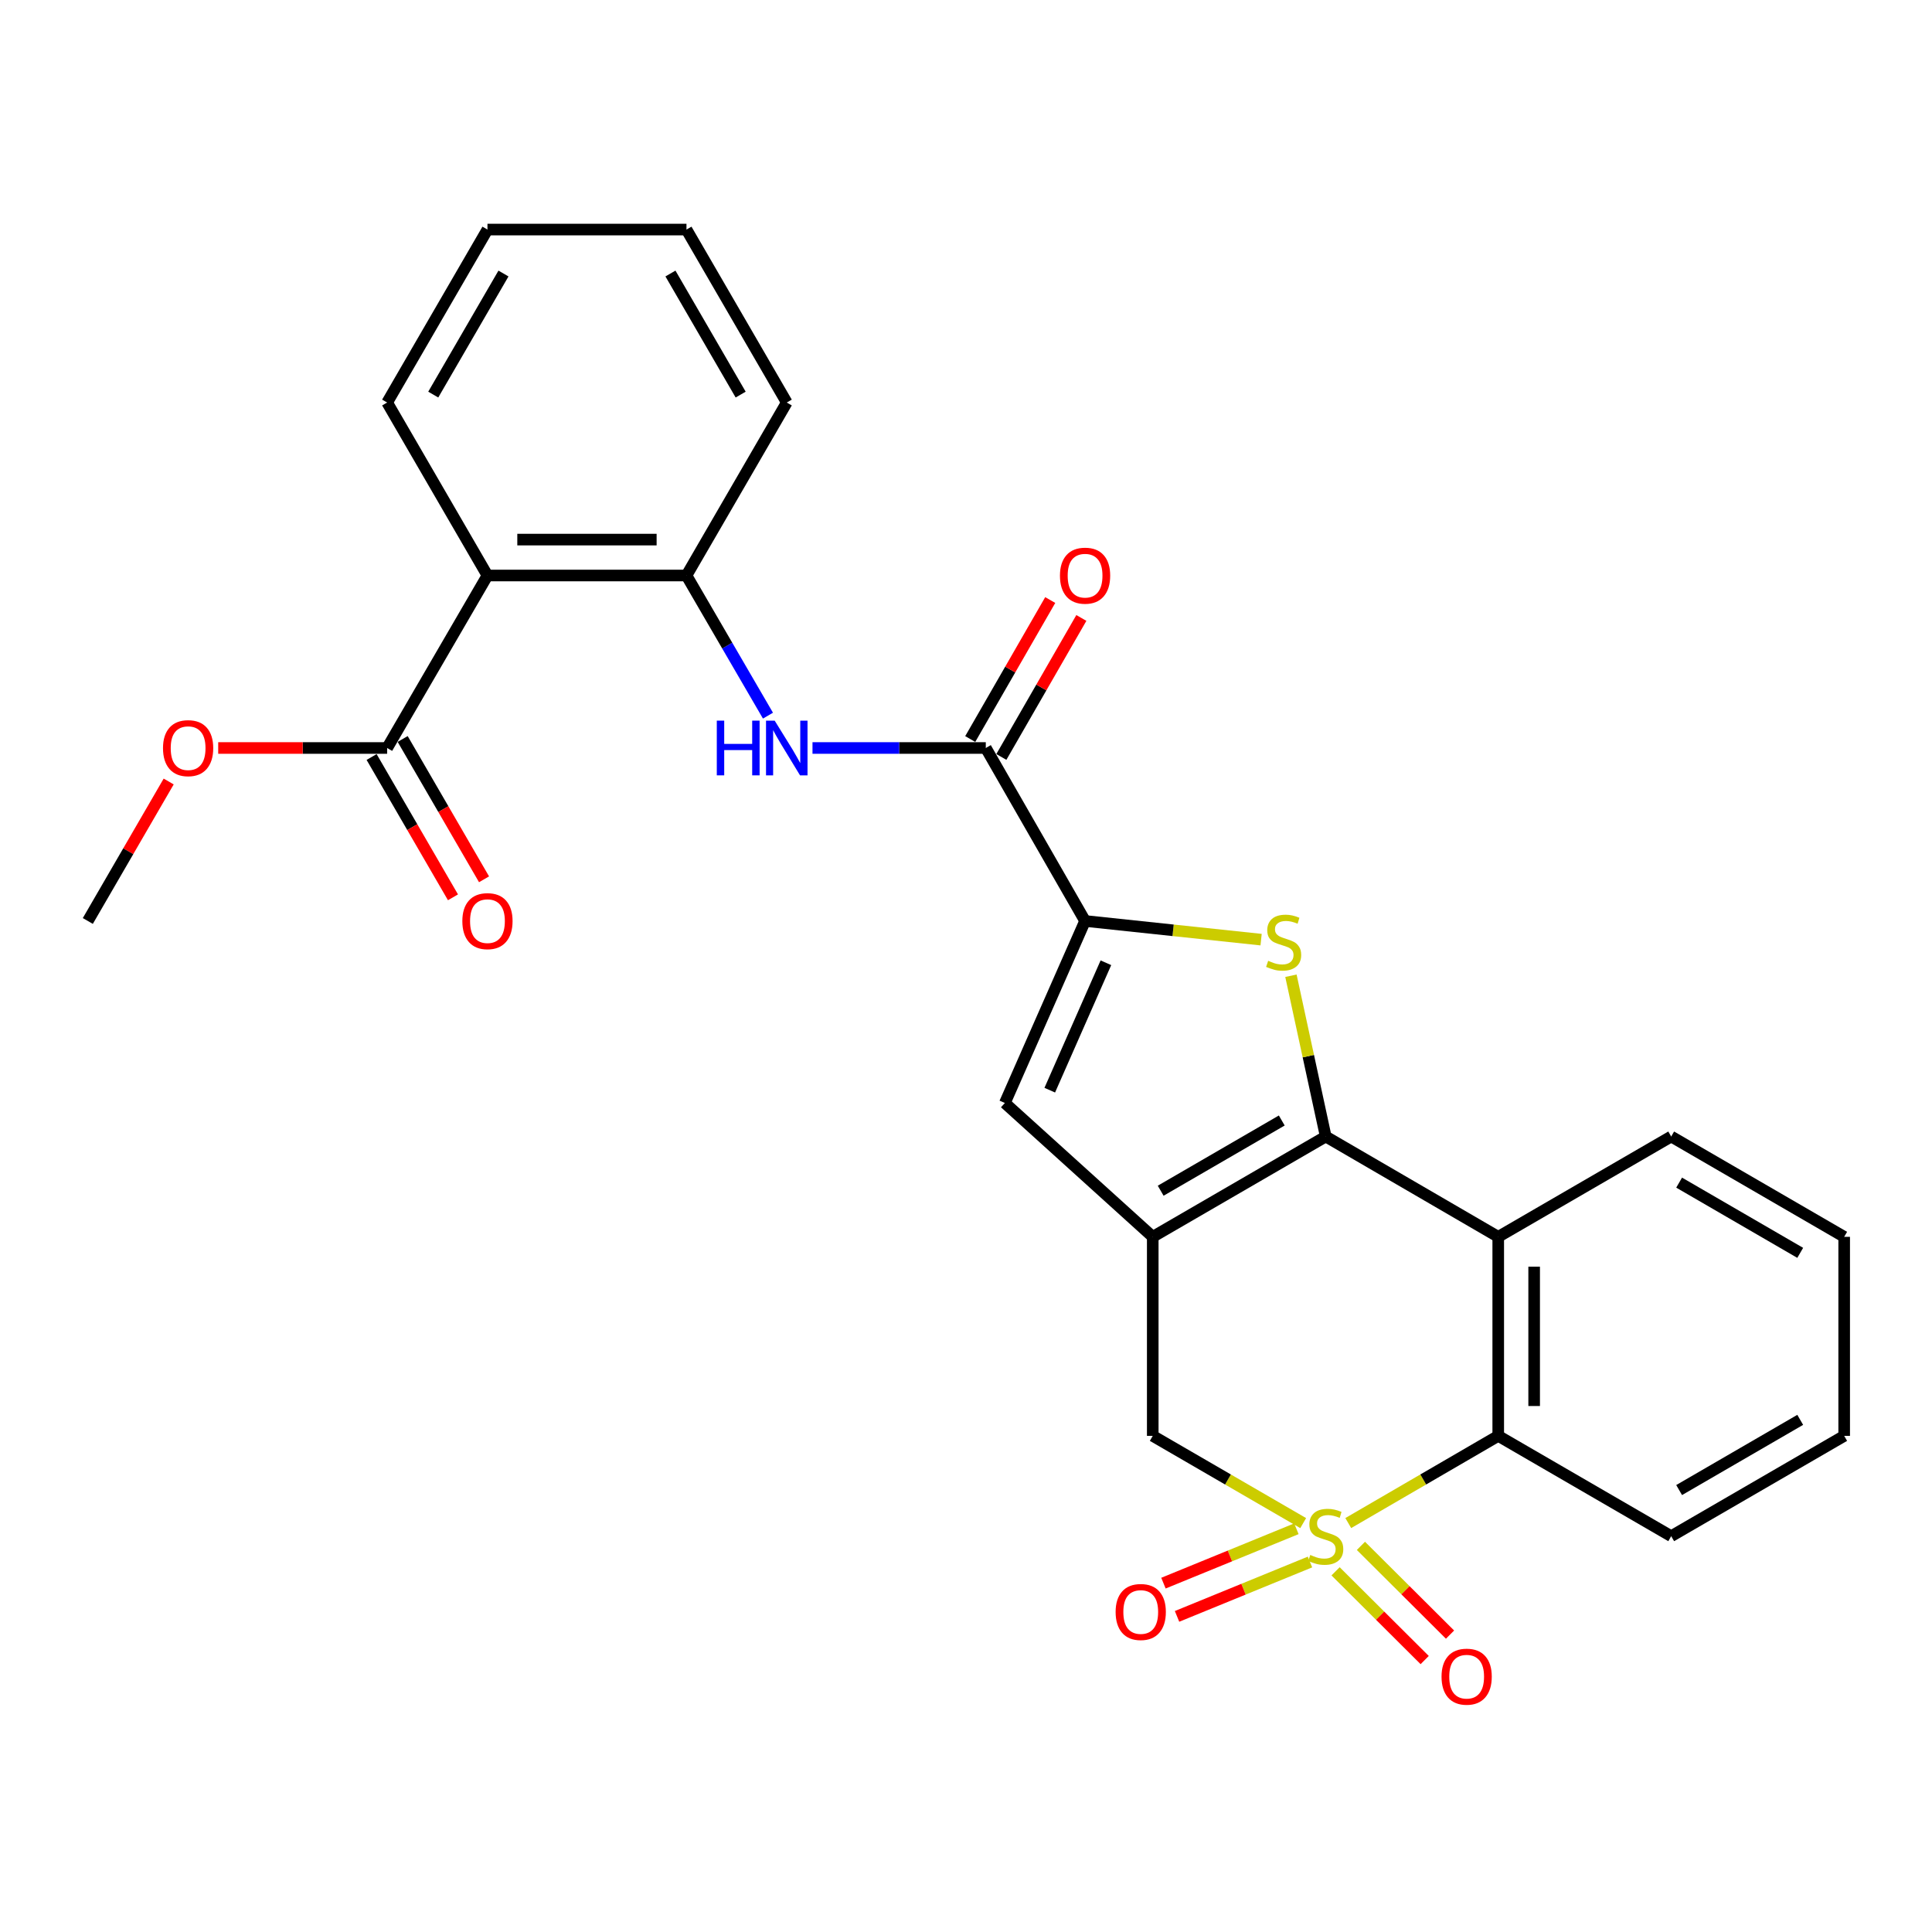 <?xml version='1.0' encoding='iso-8859-1'?>
<svg version='1.1' baseProfile='full'
              xmlns='http://www.w3.org/2000/svg'
                      xmlns:rdkit='http://www.rdkit.org/xml'
                      xmlns:xlink='http://www.w3.org/1999/xlink'
                  xml:space='preserve'
width='1000px' height='1000px' viewBox='0 0 1000 1000'>
<!-- END OF HEADER -->
<rect style='opacity:1.0;fill:#FFFFFF;stroke:none' width='1000' height='1000' x='0' y='0'> </rect>
<path class='bond-5' d='M 697.859,788.339 L 736.672,765.772' style='fill:none;fill-rule:evenodd;stroke:#CCCC00;stroke-width:6px;stroke-linecap:butt;stroke-linejoin:miter;stroke-opacity:1' />
<path class='bond-5' d='M 736.672,765.772 L 775.485,743.206' style='fill:none;fill-rule:evenodd;stroke:#000000;stroke-width:6px;stroke-linecap:butt;stroke-linejoin:miter;stroke-opacity:1' />
<path class='bond-7' d='M 674.529,788.355 L 635.595,765.78' style='fill:none;fill-rule:evenodd;stroke:#CCCC00;stroke-width:6px;stroke-linecap:butt;stroke-linejoin:miter;stroke-opacity:1' />
<path class='bond-7' d='M 635.595,765.78 L 596.661,743.206' style='fill:none;fill-rule:evenodd;stroke:#000000;stroke-width:6px;stroke-linecap:butt;stroke-linejoin:miter;stroke-opacity:1' />
<path class='bond-13' d='M 691.292,813.311 L 714.354,836.278' style='fill:none;fill-rule:evenodd;stroke:#CCCC00;stroke-width:6px;stroke-linecap:butt;stroke-linejoin:miter;stroke-opacity:1' />
<path class='bond-13' d='M 714.354,836.278 L 737.416,859.246' style='fill:none;fill-rule:evenodd;stroke:#FF0000;stroke-width:6px;stroke-linecap:butt;stroke-linejoin:miter;stroke-opacity:1' />
<path class='bond-13' d='M 704.409,800.14 L 727.471,823.107' style='fill:none;fill-rule:evenodd;stroke:#CCCC00;stroke-width:6px;stroke-linecap:butt;stroke-linejoin:miter;stroke-opacity:1' />
<path class='bond-13' d='M 727.471,823.107 L 750.533,846.075' style='fill:none;fill-rule:evenodd;stroke:#FF0000;stroke-width:6px;stroke-linecap:butt;stroke-linejoin:miter;stroke-opacity:1' />
<path class='bond-14' d='M 671.012,791.288 L 636.605,805.36' style='fill:none;fill-rule:evenodd;stroke:#CCCC00;stroke-width:6px;stroke-linecap:butt;stroke-linejoin:miter;stroke-opacity:1' />
<path class='bond-14' d='M 636.605,805.36 L 602.197,819.432' style='fill:none;fill-rule:evenodd;stroke:#FF0000;stroke-width:6px;stroke-linecap:butt;stroke-linejoin:miter;stroke-opacity:1' />
<path class='bond-14' d='M 678.049,808.494 L 643.641,822.565' style='fill:none;fill-rule:evenodd;stroke:#CCCC00;stroke-width:6px;stroke-linecap:butt;stroke-linejoin:miter;stroke-opacity:1' />
<path class='bond-14' d='M 643.641,822.565 L 609.234,836.637' style='fill:none;fill-rule:evenodd;stroke:#FF0000;stroke-width:6px;stroke-linecap:butt;stroke-linejoin:miter;stroke-opacity:1' />
<path class='bond-0' d='M 686.197,588.259 L 596.661,640.183' style='fill:none;fill-rule:evenodd;stroke:#000000;stroke-width:6px;stroke-linecap:butt;stroke-linejoin:miter;stroke-opacity:1' />
<path class='bond-0' d='M 663.441,579.967 L 600.766,616.314' style='fill:none;fill-rule:evenodd;stroke:#000000;stroke-width:6px;stroke-linecap:butt;stroke-linejoin:miter;stroke-opacity:1' />
<path class='bond-2' d='M 686.197,588.259 L 677.191,546.652' style='fill:none;fill-rule:evenodd;stroke:#000000;stroke-width:6px;stroke-linecap:butt;stroke-linejoin:miter;stroke-opacity:1' />
<path class='bond-2' d='M 677.191,546.652 L 668.185,505.045' style='fill:none;fill-rule:evenodd;stroke:#CCCC00;stroke-width:6px;stroke-linecap:butt;stroke-linejoin:miter;stroke-opacity:1' />
<path class='bond-27' d='M 686.197,588.259 L 775.485,640.183' style='fill:none;fill-rule:evenodd;stroke:#000000;stroke-width:6px;stroke-linecap:butt;stroke-linejoin:miter;stroke-opacity:1' />
<path class='bond-1' d='M 596.661,640.183 L 596.661,743.206' style='fill:none;fill-rule:evenodd;stroke:#000000;stroke-width:6px;stroke-linecap:butt;stroke-linejoin:miter;stroke-opacity:1' />
<path class='bond-6' d='M 596.661,640.183 L 520.117,570.909' style='fill:none;fill-rule:evenodd;stroke:#000000;stroke-width:6px;stroke-linecap:butt;stroke-linejoin:miter;stroke-opacity:1' />
<path class='bond-28' d='M 652.743,486.354 L 607.187,481.525' style='fill:none;fill-rule:evenodd;stroke:#CCCC00;stroke-width:6px;stroke-linecap:butt;stroke-linejoin:miter;stroke-opacity:1' />
<path class='bond-28' d='M 607.187,481.525 L 561.632,476.695' style='fill:none;fill-rule:evenodd;stroke:#000000;stroke-width:6px;stroke-linecap:butt;stroke-linejoin:miter;stroke-opacity:1' />
<path class='bond-3' d='M 561.632,476.695 L 520.117,570.909' style='fill:none;fill-rule:evenodd;stroke:#000000;stroke-width:6px;stroke-linecap:butt;stroke-linejoin:miter;stroke-opacity:1' />
<path class='bond-3' d='M 572.415,498.323 L 543.355,564.273' style='fill:none;fill-rule:evenodd;stroke:#000000;stroke-width:6px;stroke-linecap:butt;stroke-linejoin:miter;stroke-opacity:1' />
<path class='bond-8' d='M 561.632,476.695 L 510.244,387.16' style='fill:none;fill-rule:evenodd;stroke:#000000;stroke-width:6px;stroke-linecap:butt;stroke-linejoin:miter;stroke-opacity:1' />
<path class='bond-4' d='M 775.485,640.183 L 775.485,743.206' style='fill:none;fill-rule:evenodd;stroke:#000000;stroke-width:6px;stroke-linecap:butt;stroke-linejoin:miter;stroke-opacity:1' />
<path class='bond-4' d='M 794.073,655.636 L 794.073,727.752' style='fill:none;fill-rule:evenodd;stroke:#000000;stroke-width:6px;stroke-linecap:butt;stroke-linejoin:miter;stroke-opacity:1' />
<path class='bond-18' d='M 775.485,640.183 L 865.01,588.259' style='fill:none;fill-rule:evenodd;stroke:#000000;stroke-width:6px;stroke-linecap:butt;stroke-linejoin:miter;stroke-opacity:1' />
<path class='bond-20' d='M 775.485,743.206 L 865.01,795.12' style='fill:none;fill-rule:evenodd;stroke:#000000;stroke-width:6px;stroke-linecap:butt;stroke-linejoin:miter;stroke-opacity:1' />
<path class='bond-10' d='M 510.244,387.16 L 465.396,387.16' style='fill:none;fill-rule:evenodd;stroke:#000000;stroke-width:6px;stroke-linecap:butt;stroke-linejoin:miter;stroke-opacity:1' />
<path class='bond-10' d='M 465.396,387.16 L 420.547,387.16' style='fill:none;fill-rule:evenodd;stroke:#0000FF;stroke-width:6px;stroke-linecap:butt;stroke-linejoin:miter;stroke-opacity:1' />
<path class='bond-15' d='M 518.3,391.796 L 539.004,355.825' style='fill:none;fill-rule:evenodd;stroke:#000000;stroke-width:6px;stroke-linecap:butt;stroke-linejoin:miter;stroke-opacity:1' />
<path class='bond-15' d='M 539.004,355.825 L 559.709,319.854' style='fill:none;fill-rule:evenodd;stroke:#FF0000;stroke-width:6px;stroke-linecap:butt;stroke-linejoin:miter;stroke-opacity:1' />
<path class='bond-15' d='M 502.189,382.523 L 522.894,346.552' style='fill:none;fill-rule:evenodd;stroke:#000000;stroke-width:6px;stroke-linecap:butt;stroke-linejoin:miter;stroke-opacity:1' />
<path class='bond-15' d='M 522.894,346.552 L 543.599,310.581' style='fill:none;fill-rule:evenodd;stroke:#FF0000;stroke-width:6px;stroke-linecap:butt;stroke-linejoin:miter;stroke-opacity:1' />
<path class='bond-9' d='M 252.306,297.882 L 355.318,297.882' style='fill:none;fill-rule:evenodd;stroke:#000000;stroke-width:6px;stroke-linecap:butt;stroke-linejoin:miter;stroke-opacity:1' />
<path class='bond-9' d='M 267.757,279.294 L 339.866,279.294' style='fill:none;fill-rule:evenodd;stroke:#000000;stroke-width:6px;stroke-linecap:butt;stroke-linejoin:miter;stroke-opacity:1' />
<path class='bond-12' d='M 252.306,297.882 L 200.381,387.16' style='fill:none;fill-rule:evenodd;stroke:#000000;stroke-width:6px;stroke-linecap:butt;stroke-linejoin:miter;stroke-opacity:1' />
<path class='bond-19' d='M 252.306,297.882 L 200.381,208.347' style='fill:none;fill-rule:evenodd;stroke:#000000;stroke-width:6px;stroke-linecap:butt;stroke-linejoin:miter;stroke-opacity:1' />
<path class='bond-11' d='M 397.497,370.418 L 376.407,334.15' style='fill:none;fill-rule:evenodd;stroke:#0000FF;stroke-width:6px;stroke-linecap:butt;stroke-linejoin:miter;stroke-opacity:1' />
<path class='bond-11' d='M 376.407,334.15 L 355.318,297.882' style='fill:none;fill-rule:evenodd;stroke:#000000;stroke-width:6px;stroke-linecap:butt;stroke-linejoin:miter;stroke-opacity:1' />
<path class='bond-21' d='M 355.318,297.882 L 407.232,208.347' style='fill:none;fill-rule:evenodd;stroke:#000000;stroke-width:6px;stroke-linecap:butt;stroke-linejoin:miter;stroke-opacity:1' />
<path class='bond-16' d='M 192.341,391.822 L 213.401,428.136' style='fill:none;fill-rule:evenodd;stroke:#000000;stroke-width:6px;stroke-linecap:butt;stroke-linejoin:miter;stroke-opacity:1' />
<path class='bond-16' d='M 213.401,428.136 L 234.46,464.45' style='fill:none;fill-rule:evenodd;stroke:#FF0000;stroke-width:6px;stroke-linecap:butt;stroke-linejoin:miter;stroke-opacity:1' />
<path class='bond-16' d='M 208.421,382.497 L 229.481,418.811' style='fill:none;fill-rule:evenodd;stroke:#000000;stroke-width:6px;stroke-linecap:butt;stroke-linejoin:miter;stroke-opacity:1' />
<path class='bond-16' d='M 229.481,418.811 L 250.54,455.125' style='fill:none;fill-rule:evenodd;stroke:#FF0000;stroke-width:6px;stroke-linecap:butt;stroke-linejoin:miter;stroke-opacity:1' />
<path class='bond-17' d='M 200.381,387.16 L 156.663,387.16' style='fill:none;fill-rule:evenodd;stroke:#000000;stroke-width:6px;stroke-linecap:butt;stroke-linejoin:miter;stroke-opacity:1' />
<path class='bond-17' d='M 156.663,387.16 L 112.944,387.16' style='fill:none;fill-rule:evenodd;stroke:#FF0000;stroke-width:6px;stroke-linecap:butt;stroke-linejoin:miter;stroke-opacity:1' />
<path class='bond-22' d='M 87.31,404.507 L 66.382,440.601' style='fill:none;fill-rule:evenodd;stroke:#FF0000;stroke-width:6px;stroke-linecap:butt;stroke-linejoin:miter;stroke-opacity:1' />
<path class='bond-22' d='M 66.382,440.601 L 45.455,476.695' style='fill:none;fill-rule:evenodd;stroke:#000000;stroke-width:6px;stroke-linecap:butt;stroke-linejoin:miter;stroke-opacity:1' />
<path class='bond-29' d='M 865.01,588.259 L 954.545,640.183' style='fill:none;fill-rule:evenodd;stroke:#000000;stroke-width:6px;stroke-linecap:butt;stroke-linejoin:miter;stroke-opacity:1' />
<path class='bond-29' d='M 869.115,612.127 L 931.79,648.475' style='fill:none;fill-rule:evenodd;stroke:#000000;stroke-width:6px;stroke-linecap:butt;stroke-linejoin:miter;stroke-opacity:1' />
<path class='bond-30' d='M 200.381,208.347 L 252.306,118.821' style='fill:none;fill-rule:evenodd;stroke:#000000;stroke-width:6px;stroke-linecap:butt;stroke-linejoin:miter;stroke-opacity:1' />
<path class='bond-30' d='M 224.25,204.244 L 260.597,141.577' style='fill:none;fill-rule:evenodd;stroke:#000000;stroke-width:6px;stroke-linecap:butt;stroke-linejoin:miter;stroke-opacity:1' />
<path class='bond-25' d='M 865.01,795.12 L 954.545,743.206' style='fill:none;fill-rule:evenodd;stroke:#000000;stroke-width:6px;stroke-linecap:butt;stroke-linejoin:miter;stroke-opacity:1' />
<path class='bond-25' d='M 869.116,771.252 L 931.791,734.912' style='fill:none;fill-rule:evenodd;stroke:#000000;stroke-width:6px;stroke-linecap:butt;stroke-linejoin:miter;stroke-opacity:1' />
<path class='bond-26' d='M 407.232,208.347 L 355.318,118.821' style='fill:none;fill-rule:evenodd;stroke:#000000;stroke-width:6px;stroke-linecap:butt;stroke-linejoin:miter;stroke-opacity:1' />
<path class='bond-26' d='M 383.364,204.243 L 347.024,141.575' style='fill:none;fill-rule:evenodd;stroke:#000000;stroke-width:6px;stroke-linecap:butt;stroke-linejoin:miter;stroke-opacity:1' />
<path class='bond-23' d='M 954.545,640.183 L 954.545,743.206' style='fill:none;fill-rule:evenodd;stroke:#000000;stroke-width:6px;stroke-linecap:butt;stroke-linejoin:miter;stroke-opacity:1' />
<path class='bond-24' d='M 252.306,118.821 L 355.318,118.821' style='fill:none;fill-rule:evenodd;stroke:#000000;stroke-width:6px;stroke-linecap:butt;stroke-linejoin:miter;stroke-opacity:1' />
<path  class='atom-0' d='M 678.197 804.84
Q 678.517 804.96, 679.837 805.52
Q 681.157 806.08, 682.597 806.44
Q 684.077 806.76, 685.517 806.76
Q 688.197 806.76, 689.757 805.48
Q 691.317 804.16, 691.317 801.88
Q 691.317 800.32, 690.517 799.36
Q 689.757 798.4, 688.557 797.88
Q 687.357 797.36, 685.357 796.76
Q 682.837 796, 681.317 795.28
Q 679.837 794.56, 678.757 793.04
Q 677.717 791.52, 677.717 788.96
Q 677.717 785.4, 680.117 783.2
Q 682.557 781, 687.357 781
Q 690.637 781, 694.357 782.56
L 693.437 785.64
Q 690.037 784.24, 687.477 784.24
Q 684.717 784.24, 683.197 785.4
Q 681.677 786.52, 681.717 788.48
Q 681.717 790, 682.477 790.92
Q 683.277 791.84, 684.397 792.36
Q 685.557 792.88, 687.477 793.48
Q 690.037 794.28, 691.557 795.08
Q 693.077 795.88, 694.157 797.52
Q 695.277 799.12, 695.277 801.88
Q 695.277 805.8, 692.637 807.92
Q 690.037 810, 685.677 810
Q 683.157 810, 681.237 809.44
Q 679.357 808.92, 677.117 808
L 678.197 804.84
' fill='#CCCC00'/>
<path  class='atom-3' d='M 656.407 497.31
Q 656.727 497.43, 658.047 497.99
Q 659.367 498.55, 660.807 498.91
Q 662.287 499.23, 663.727 499.23
Q 666.407 499.23, 667.967 497.95
Q 669.527 496.63, 669.527 494.35
Q 669.527 492.79, 668.727 491.83
Q 667.967 490.87, 666.767 490.35
Q 665.567 489.83, 663.567 489.23
Q 661.047 488.47, 659.527 487.75
Q 658.047 487.03, 656.967 485.51
Q 655.927 483.99, 655.927 481.43
Q 655.927 477.87, 658.327 475.67
Q 660.767 473.47, 665.567 473.47
Q 668.847 473.47, 672.567 475.03
L 671.647 478.11
Q 668.247 476.71, 665.687 476.71
Q 662.927 476.71, 661.407 477.87
Q 659.887 478.99, 659.927 480.95
Q 659.927 482.47, 660.687 483.39
Q 661.487 484.31, 662.607 484.83
Q 663.767 485.35, 665.687 485.95
Q 668.247 486.75, 669.767 487.55
Q 671.287 488.35, 672.367 489.99
Q 673.487 491.59, 673.487 494.35
Q 673.487 498.27, 670.847 500.39
Q 668.247 502.47, 663.887 502.47
Q 661.367 502.47, 659.447 501.91
Q 657.567 501.39, 655.327 500.47
L 656.407 497.31
' fill='#CCCC00'/>
<path  class='atom-11' d='M 371.012 373
L 374.852 373
L 374.852 385.04
L 389.332 385.04
L 389.332 373
L 393.172 373
L 393.172 401.32
L 389.332 401.32
L 389.332 388.24
L 374.852 388.24
L 374.852 401.32
L 371.012 401.32
L 371.012 373
' fill='#0000FF'/>
<path  class='atom-11' d='M 400.972 373
L 410.252 388
Q 411.172 389.48, 412.652 392.16
Q 414.132 394.84, 414.212 395
L 414.212 373
L 417.972 373
L 417.972 401.32
L 414.092 401.32
L 404.132 384.92
Q 402.972 383, 401.732 380.8
Q 400.532 378.6, 400.172 377.92
L 400.172 401.32
L 396.492 401.32
L 396.492 373
L 400.972 373
' fill='#0000FF'/>
<path  class='atom-14' d='M 746.137 867.84
Q 746.137 861.04, 749.497 857.24
Q 752.857 853.44, 759.137 853.44
Q 765.417 853.44, 768.777 857.24
Q 772.137 861.04, 772.137 867.84
Q 772.137 874.72, 768.737 878.64
Q 765.337 882.52, 759.137 882.52
Q 752.897 882.52, 749.497 878.64
Q 746.137 874.76, 746.137 867.84
M 759.137 879.32
Q 763.457 879.32, 765.777 876.44
Q 768.137 873.52, 768.137 867.84
Q 768.137 862.28, 765.777 859.48
Q 763.457 856.64, 759.137 856.64
Q 754.817 856.64, 752.457 859.44
Q 750.137 862.24, 750.137 867.84
Q 750.137 873.56, 752.457 876.44
Q 754.817 879.32, 759.137 879.32
' fill='#FF0000'/>
<path  class='atom-15' d='M 577.444 834.36
Q 577.444 827.56, 580.804 823.76
Q 584.164 819.96, 590.444 819.96
Q 596.724 819.96, 600.084 823.76
Q 603.444 827.56, 603.444 834.36
Q 603.444 841.24, 600.044 845.16
Q 596.644 849.04, 590.444 849.04
Q 584.204 849.04, 580.804 845.16
Q 577.444 841.28, 577.444 834.36
M 590.444 845.84
Q 594.764 845.84, 597.084 842.96
Q 599.444 840.04, 599.444 834.36
Q 599.444 828.8, 597.084 826
Q 594.764 823.16, 590.444 823.16
Q 586.124 823.16, 583.764 825.96
Q 581.444 828.76, 581.444 834.36
Q 581.444 840.08, 583.764 842.96
Q 586.124 845.84, 590.444 845.84
' fill='#FF0000'/>
<path  class='atom-16' d='M 548.632 297.962
Q 548.632 291.162, 551.992 287.362
Q 555.352 283.562, 561.632 283.562
Q 567.912 283.562, 571.272 287.362
Q 574.632 291.162, 574.632 297.962
Q 574.632 304.842, 571.232 308.762
Q 567.832 312.642, 561.632 312.642
Q 555.392 312.642, 551.992 308.762
Q 548.632 304.882, 548.632 297.962
M 561.632 309.442
Q 565.952 309.442, 568.272 306.562
Q 570.632 303.642, 570.632 297.962
Q 570.632 292.402, 568.272 289.602
Q 565.952 286.762, 561.632 286.762
Q 557.312 286.762, 554.952 289.562
Q 552.632 292.362, 552.632 297.962
Q 552.632 303.682, 554.952 306.562
Q 557.312 309.442, 561.632 309.442
' fill='#FF0000'/>
<path  class='atom-17' d='M 239.306 476.775
Q 239.306 469.975, 242.666 466.175
Q 246.026 462.375, 252.306 462.375
Q 258.586 462.375, 261.946 466.175
Q 265.306 469.975, 265.306 476.775
Q 265.306 483.655, 261.906 487.575
Q 258.506 491.455, 252.306 491.455
Q 246.066 491.455, 242.666 487.575
Q 239.306 483.695, 239.306 476.775
M 252.306 488.255
Q 256.626 488.255, 258.946 485.375
Q 261.306 482.455, 261.306 476.775
Q 261.306 471.215, 258.946 468.415
Q 256.626 465.575, 252.306 465.575
Q 247.986 465.575, 245.626 468.375
Q 243.306 471.175, 243.306 476.775
Q 243.306 482.495, 245.626 485.375
Q 247.986 488.255, 252.306 488.255
' fill='#FF0000'/>
<path  class='atom-18' d='M 84.369 387.24
Q 84.369 380.44, 87.729 376.64
Q 91.089 372.84, 97.369 372.84
Q 103.649 372.84, 107.009 376.64
Q 110.369 380.44, 110.369 387.24
Q 110.369 394.12, 106.969 398.04
Q 103.569 401.92, 97.369 401.92
Q 91.129 401.92, 87.729 398.04
Q 84.369 394.16, 84.369 387.24
M 97.369 398.72
Q 101.689 398.72, 104.009 395.84
Q 106.369 392.92, 106.369 387.24
Q 106.369 381.68, 104.009 378.88
Q 101.689 376.04, 97.369 376.04
Q 93.049 376.04, 90.689 378.84
Q 88.369 381.64, 88.369 387.24
Q 88.369 392.96, 90.689 395.84
Q 93.049 398.72, 97.369 398.72
' fill='#FF0000'/>
</svg>
